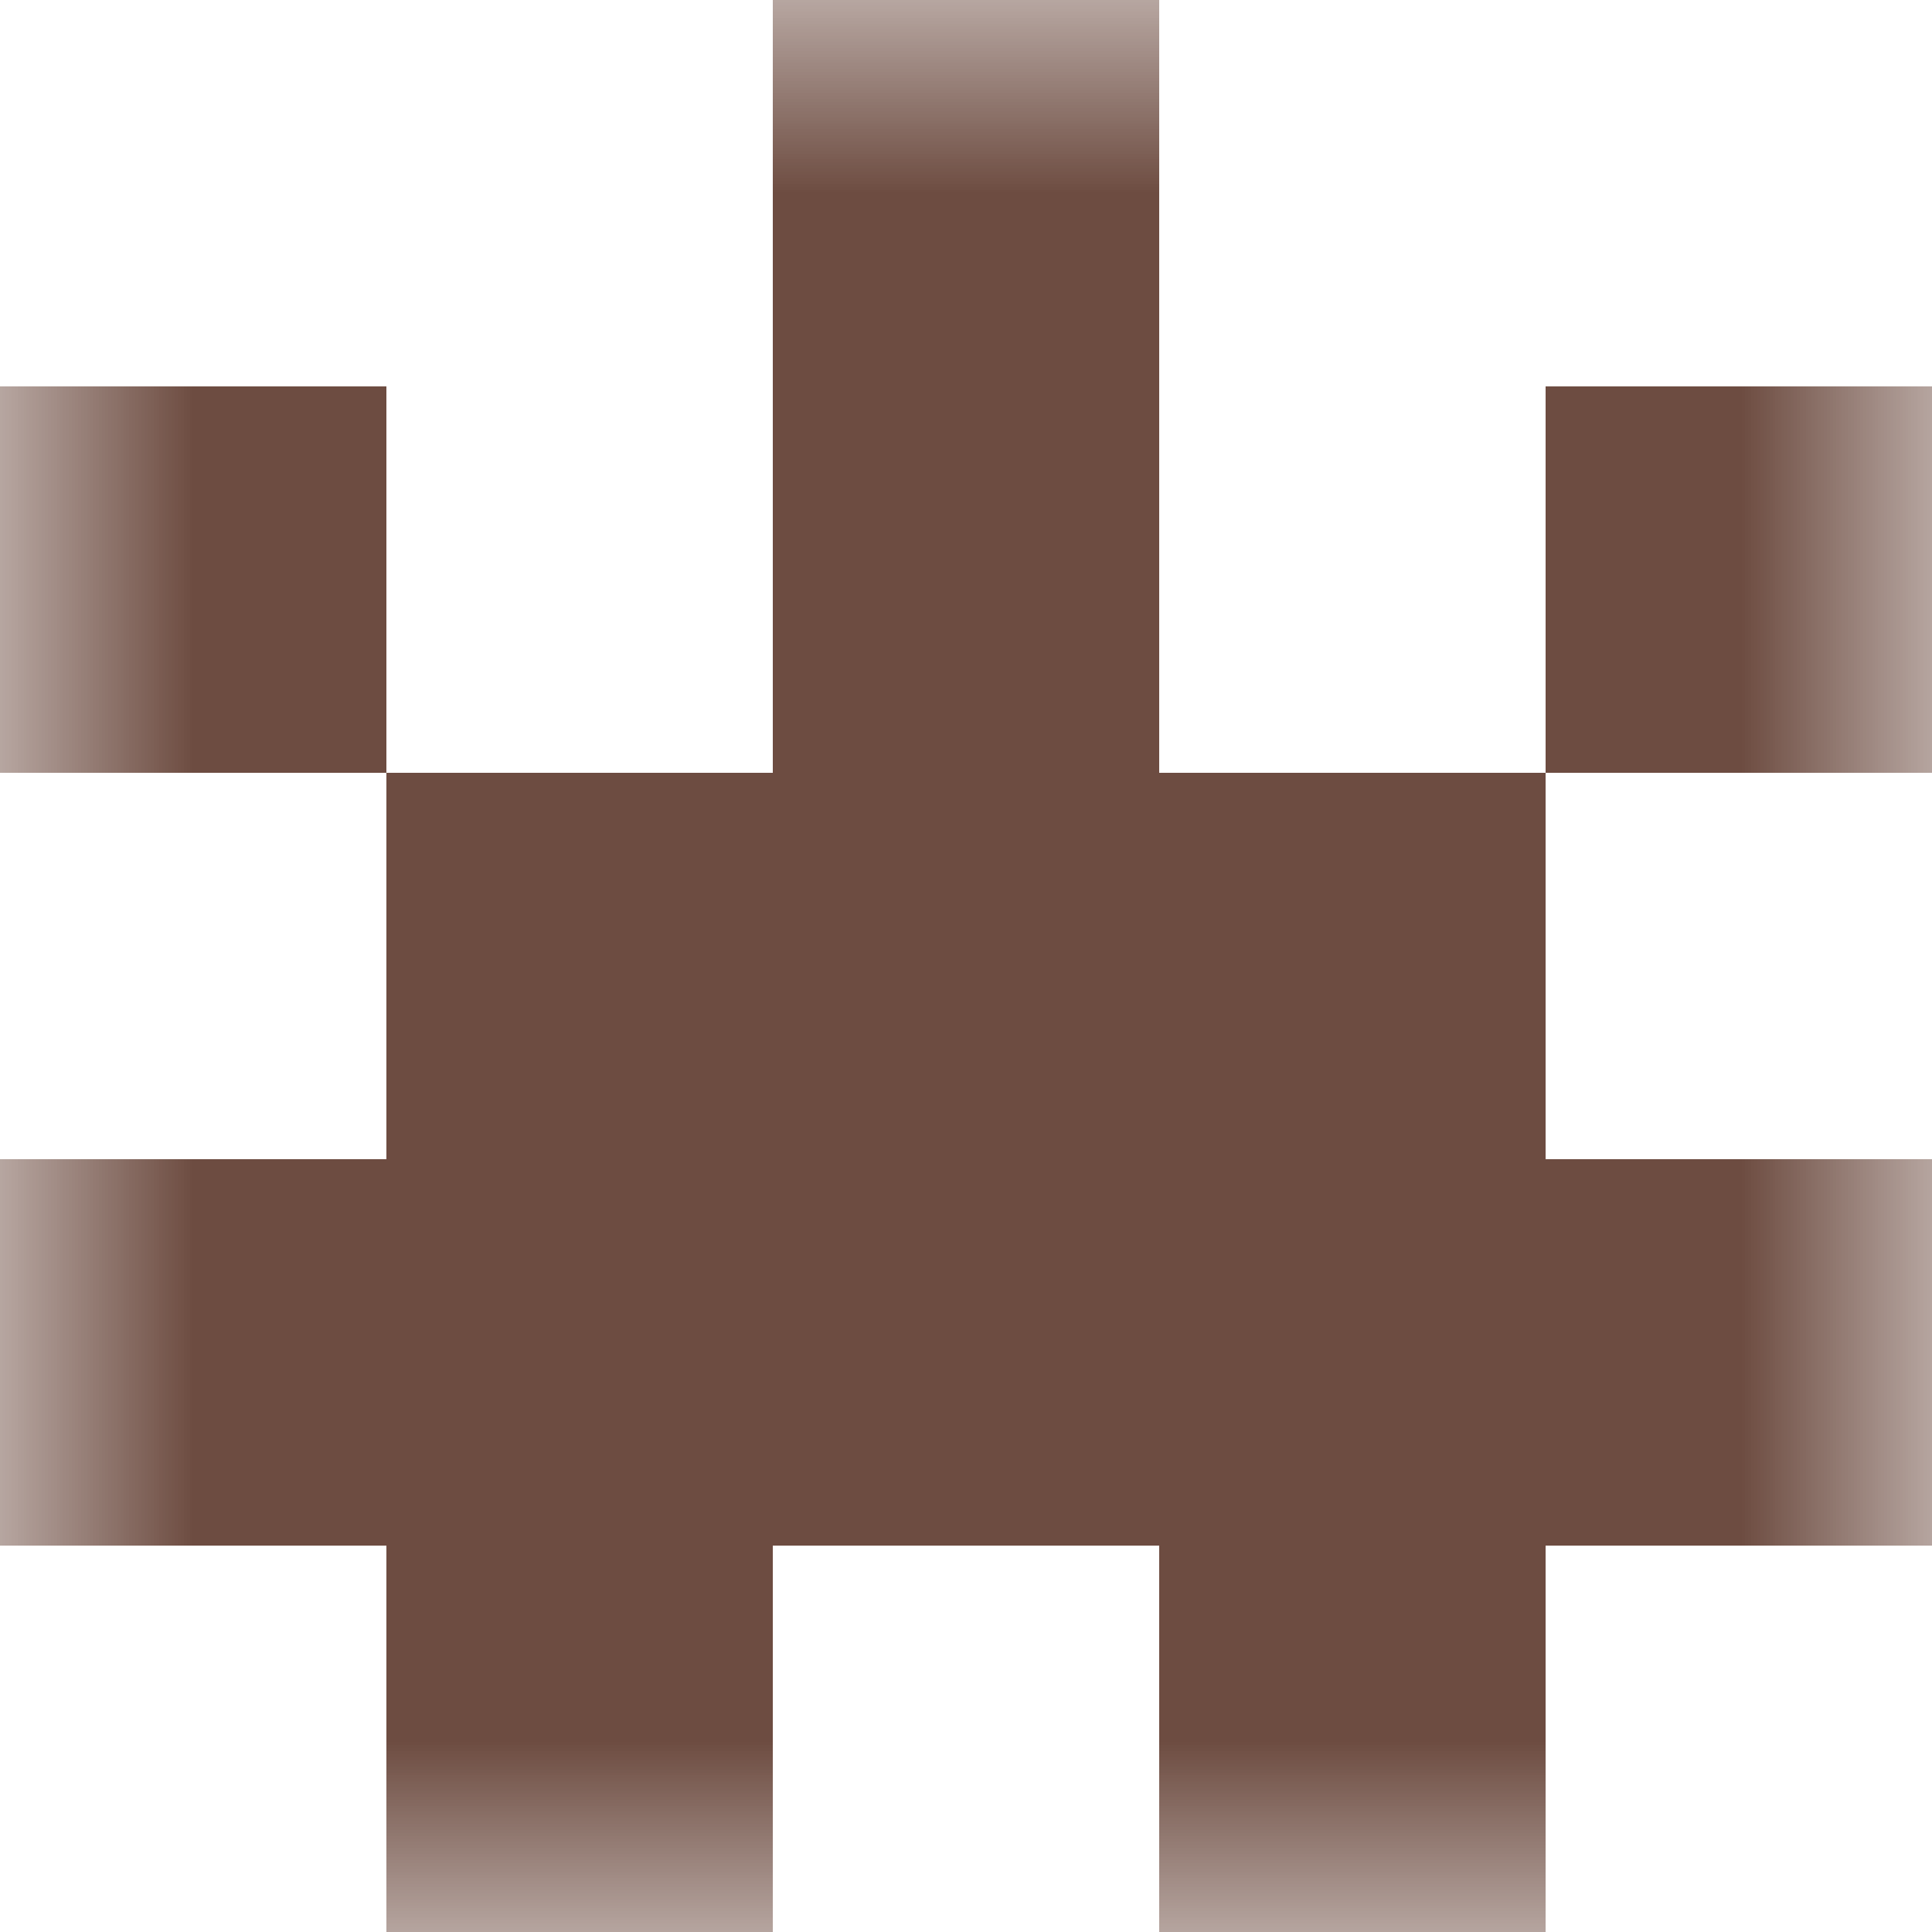 <svg xmlns="http://www.w3.org/2000/svg" viewBox="0 0 5 5" fill="none" shape-rendering="crispEdges"><mask id="viewboxMask"><rect width="5" height="5" rx="0" ry="0" x="0" y="0" fill="#fff" /></mask><g mask="url(#viewboxMask)"><path fill="#6d4c41" d="M2 0h1v1H2z"/><path d="M0 1h1v1H0V1ZM4 1h1v1H4V1ZM3 1H2v1h1V1Z" fill="#6d4c41"/><path fill="#6d4c41" d="M1 2h3v1H1z"/><path fill="#6d4c41" d="M0 3h5v1H0z"/><path d="M2 4H1v1h1V4ZM4 4H3v1h1V4Z" fill="#6d4c41"/></g></svg>